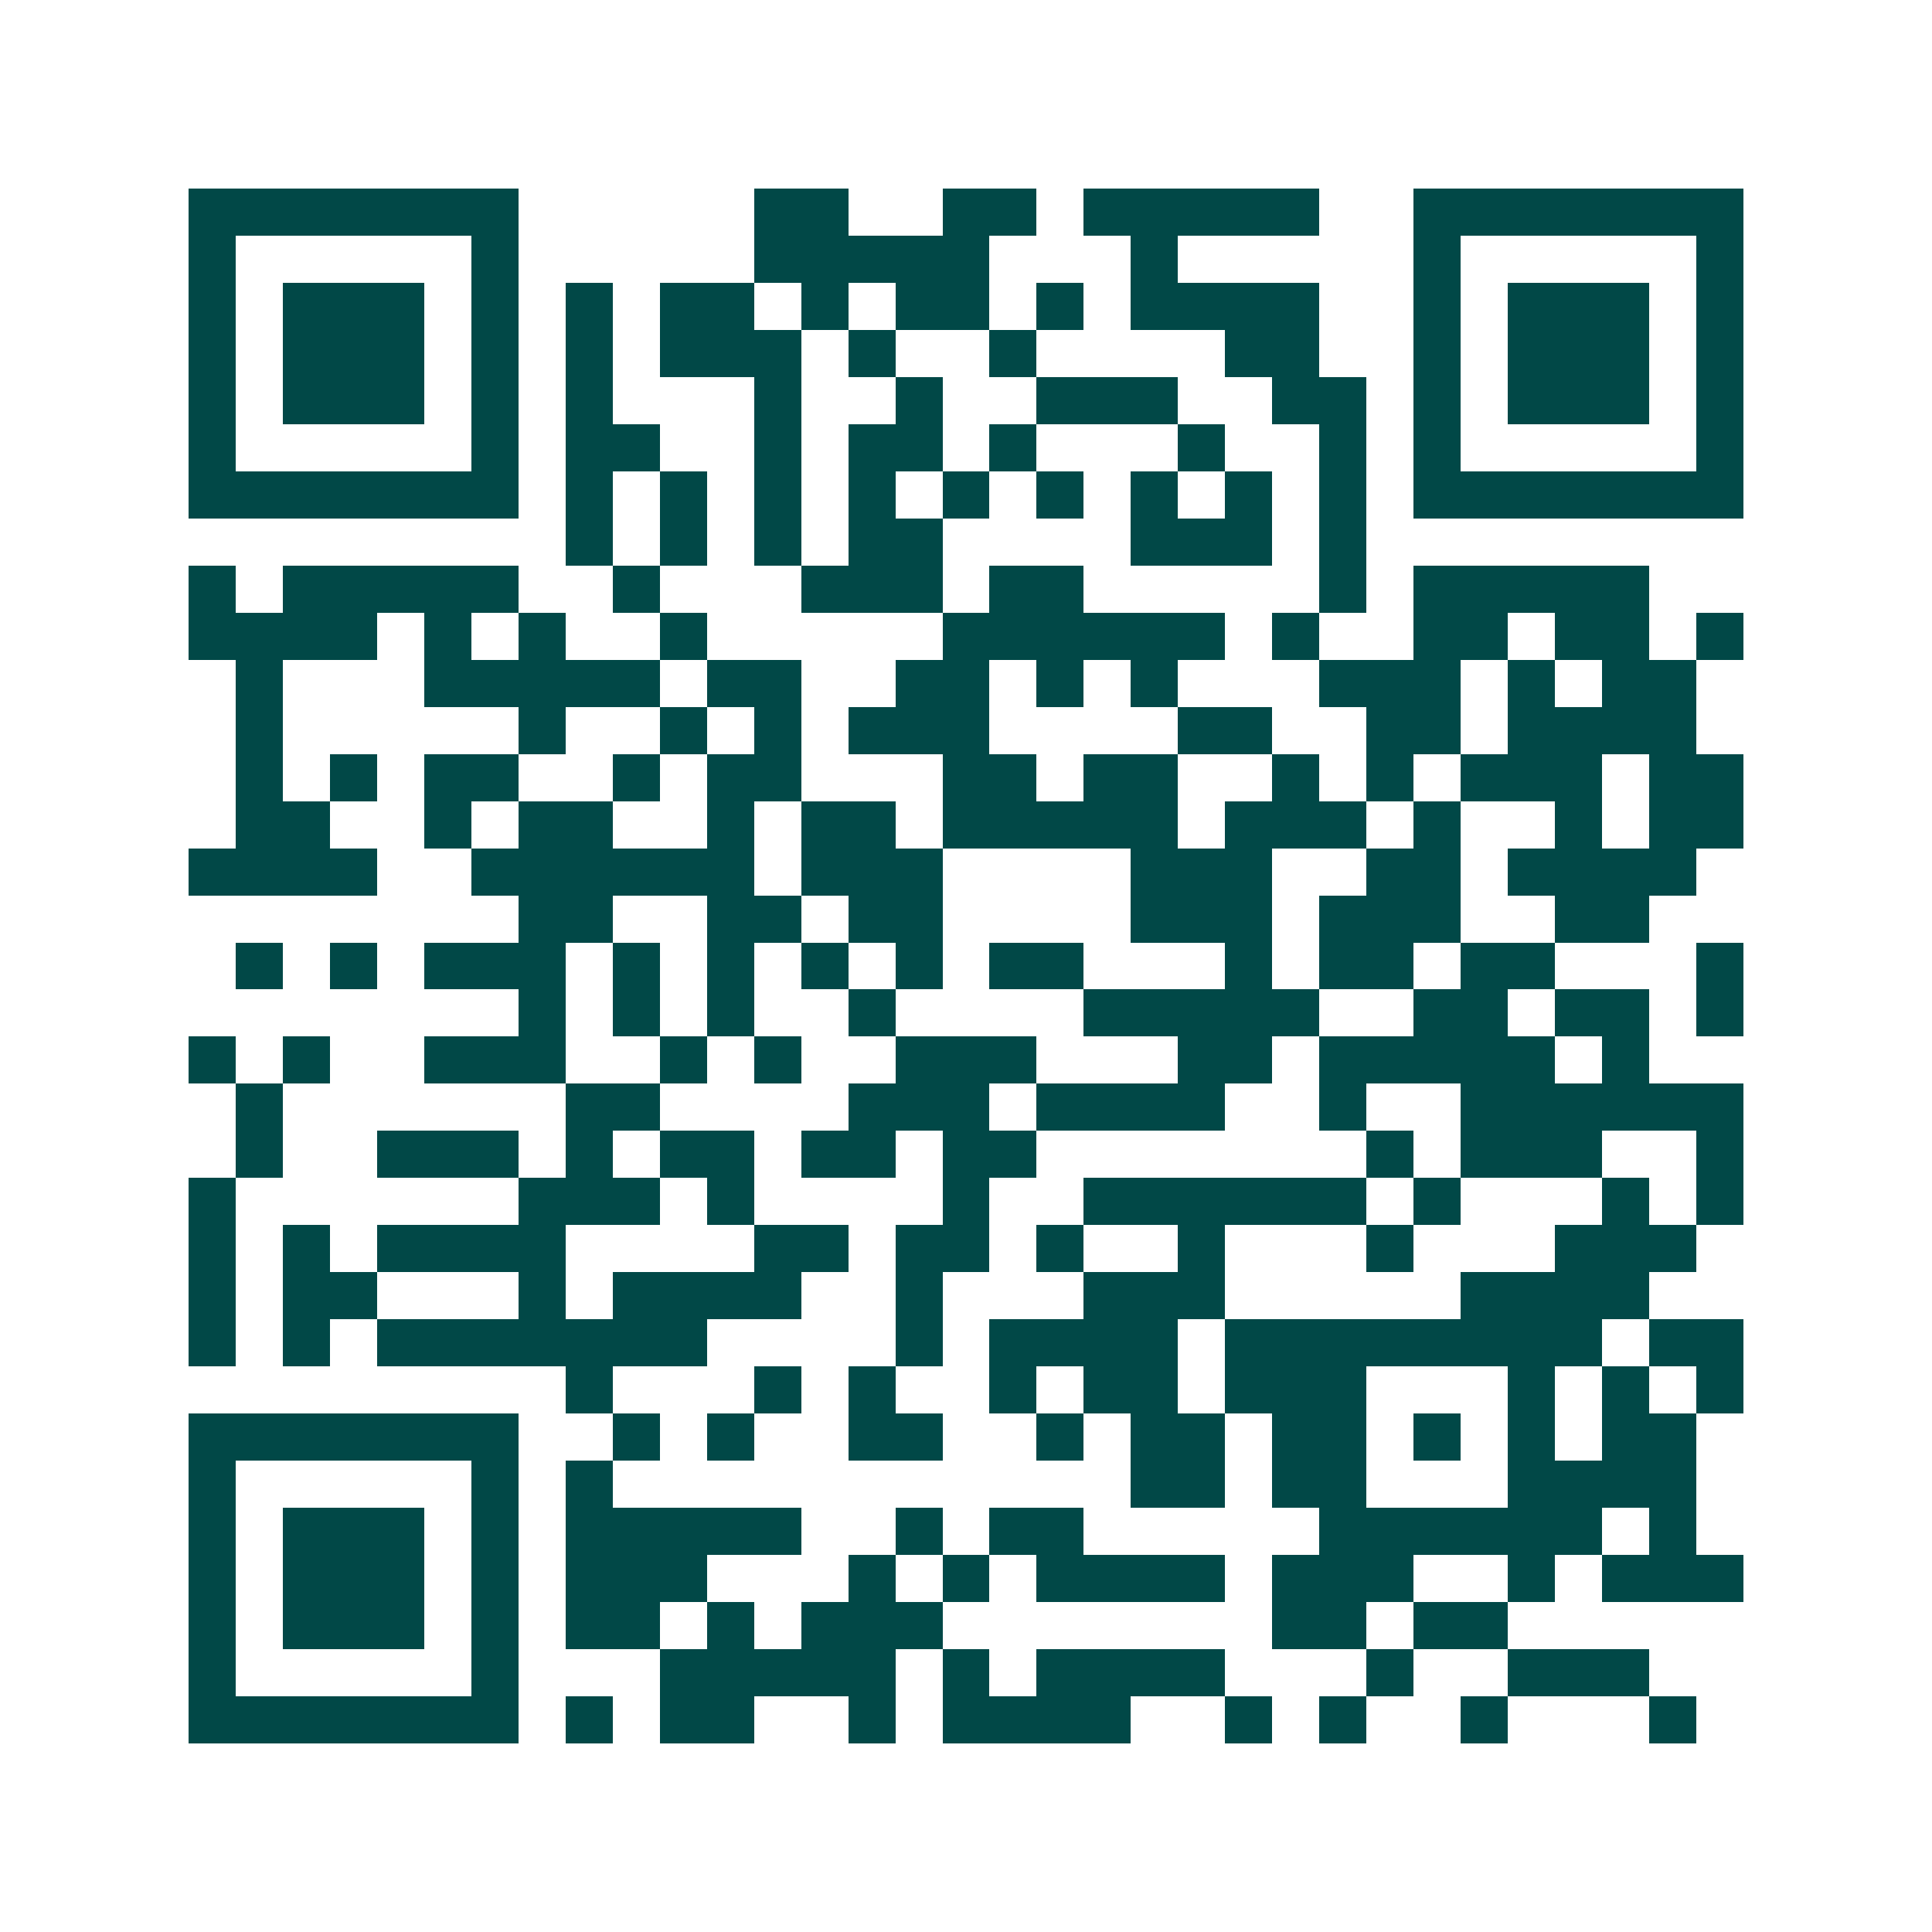 <svg xmlns="http://www.w3.org/2000/svg" width="200" height="200" viewBox="0 0 41 41" shape-rendering="crispEdges"><path fill="#ffffff" d="M0 0h41v41H0z"/><path stroke="#014847" d="M4 4.5h7m5 0h2m2 0h2m1 0h5m2 0h7M4 5.5h1m5 0h1m5 0h5m3 0h1m5 0h1m5 0h1M4 6.5h1m1 0h3m1 0h1m1 0h1m1 0h2m1 0h1m1 0h2m1 0h1m1 0h4m2 0h1m1 0h3m1 0h1M4 7.5h1m1 0h3m1 0h1m1 0h1m1 0h3m1 0h1m2 0h1m4 0h2m2 0h1m1 0h3m1 0h1M4 8.5h1m1 0h3m1 0h1m1 0h1m3 0h1m2 0h1m2 0h3m2 0h2m1 0h1m1 0h3m1 0h1M4 9.5h1m5 0h1m1 0h2m2 0h1m1 0h2m1 0h1m3 0h1m2 0h1m1 0h1m5 0h1M4 10.5h7m1 0h1m1 0h1m1 0h1m1 0h1m1 0h1m1 0h1m1 0h1m1 0h1m1 0h1m1 0h7M12 11.5h1m1 0h1m1 0h1m1 0h2m4 0h3m1 0h1M4 12.5h1m1 0h5m2 0h1m3 0h3m1 0h2m5 0h1m1 0h5M4 13.5h4m1 0h1m1 0h1m2 0h1m5 0h6m1 0h1m2 0h2m1 0h2m1 0h1M5 14.5h1m3 0h5m1 0h2m2 0h2m1 0h1m1 0h1m3 0h3m1 0h1m1 0h2M5 15.5h1m5 0h1m2 0h1m1 0h1m1 0h3m4 0h2m2 0h2m1 0h4M5 16.5h1m1 0h1m1 0h2m2 0h1m1 0h2m3 0h2m1 0h2m2 0h1m1 0h1m1 0h3m1 0h2M5 17.5h2m2 0h1m1 0h2m2 0h1m1 0h2m1 0h5m1 0h3m1 0h1m2 0h1m1 0h2M4 18.5h4m2 0h6m1 0h3m4 0h3m2 0h2m1 0h4M11 19.5h2m2 0h2m1 0h2m4 0h3m1 0h3m2 0h2M5 20.5h1m1 0h1m1 0h3m1 0h1m1 0h1m1 0h1m1 0h1m1 0h2m3 0h1m1 0h2m1 0h2m3 0h1M11 21.5h1m1 0h1m1 0h1m2 0h1m4 0h5m2 0h2m1 0h2m1 0h1M4 22.5h1m1 0h1m2 0h3m2 0h1m1 0h1m2 0h3m3 0h2m1 0h5m1 0h1M5 23.5h1m6 0h2m4 0h3m1 0h4m2 0h1m2 0h6M5 24.5h1m2 0h3m1 0h1m1 0h2m1 0h2m1 0h2m7 0h1m1 0h3m2 0h1M4 25.5h1m6 0h3m1 0h1m4 0h1m2 0h6m1 0h1m3 0h1m1 0h1M4 26.5h1m1 0h1m1 0h4m4 0h2m1 0h2m1 0h1m2 0h1m3 0h1m3 0h3M4 27.5h1m1 0h2m3 0h1m1 0h4m2 0h1m3 0h3m5 0h4M4 28.5h1m1 0h1m1 0h7m4 0h1m1 0h4m1 0h8m1 0h2M12 29.5h1m3 0h1m1 0h1m2 0h1m1 0h2m1 0h3m3 0h1m1 0h1m1 0h1M4 30.5h7m2 0h1m1 0h1m2 0h2m2 0h1m1 0h2m1 0h2m1 0h1m1 0h1m1 0h2M4 31.5h1m5 0h1m1 0h1m11 0h2m1 0h2m3 0h4M4 32.5h1m1 0h3m1 0h1m1 0h5m2 0h1m1 0h2m5 0h6m1 0h1M4 33.5h1m1 0h3m1 0h1m1 0h3m3 0h1m1 0h1m1 0h4m1 0h3m2 0h1m1 0h3M4 34.5h1m1 0h3m1 0h1m1 0h2m1 0h1m1 0h3m7 0h2m1 0h2M4 35.5h1m5 0h1m3 0h5m1 0h1m1 0h4m3 0h1m2 0h3M4 36.5h7m1 0h1m1 0h2m2 0h1m1 0h4m2 0h1m1 0h1m2 0h1m3 0h1"/></svg>
